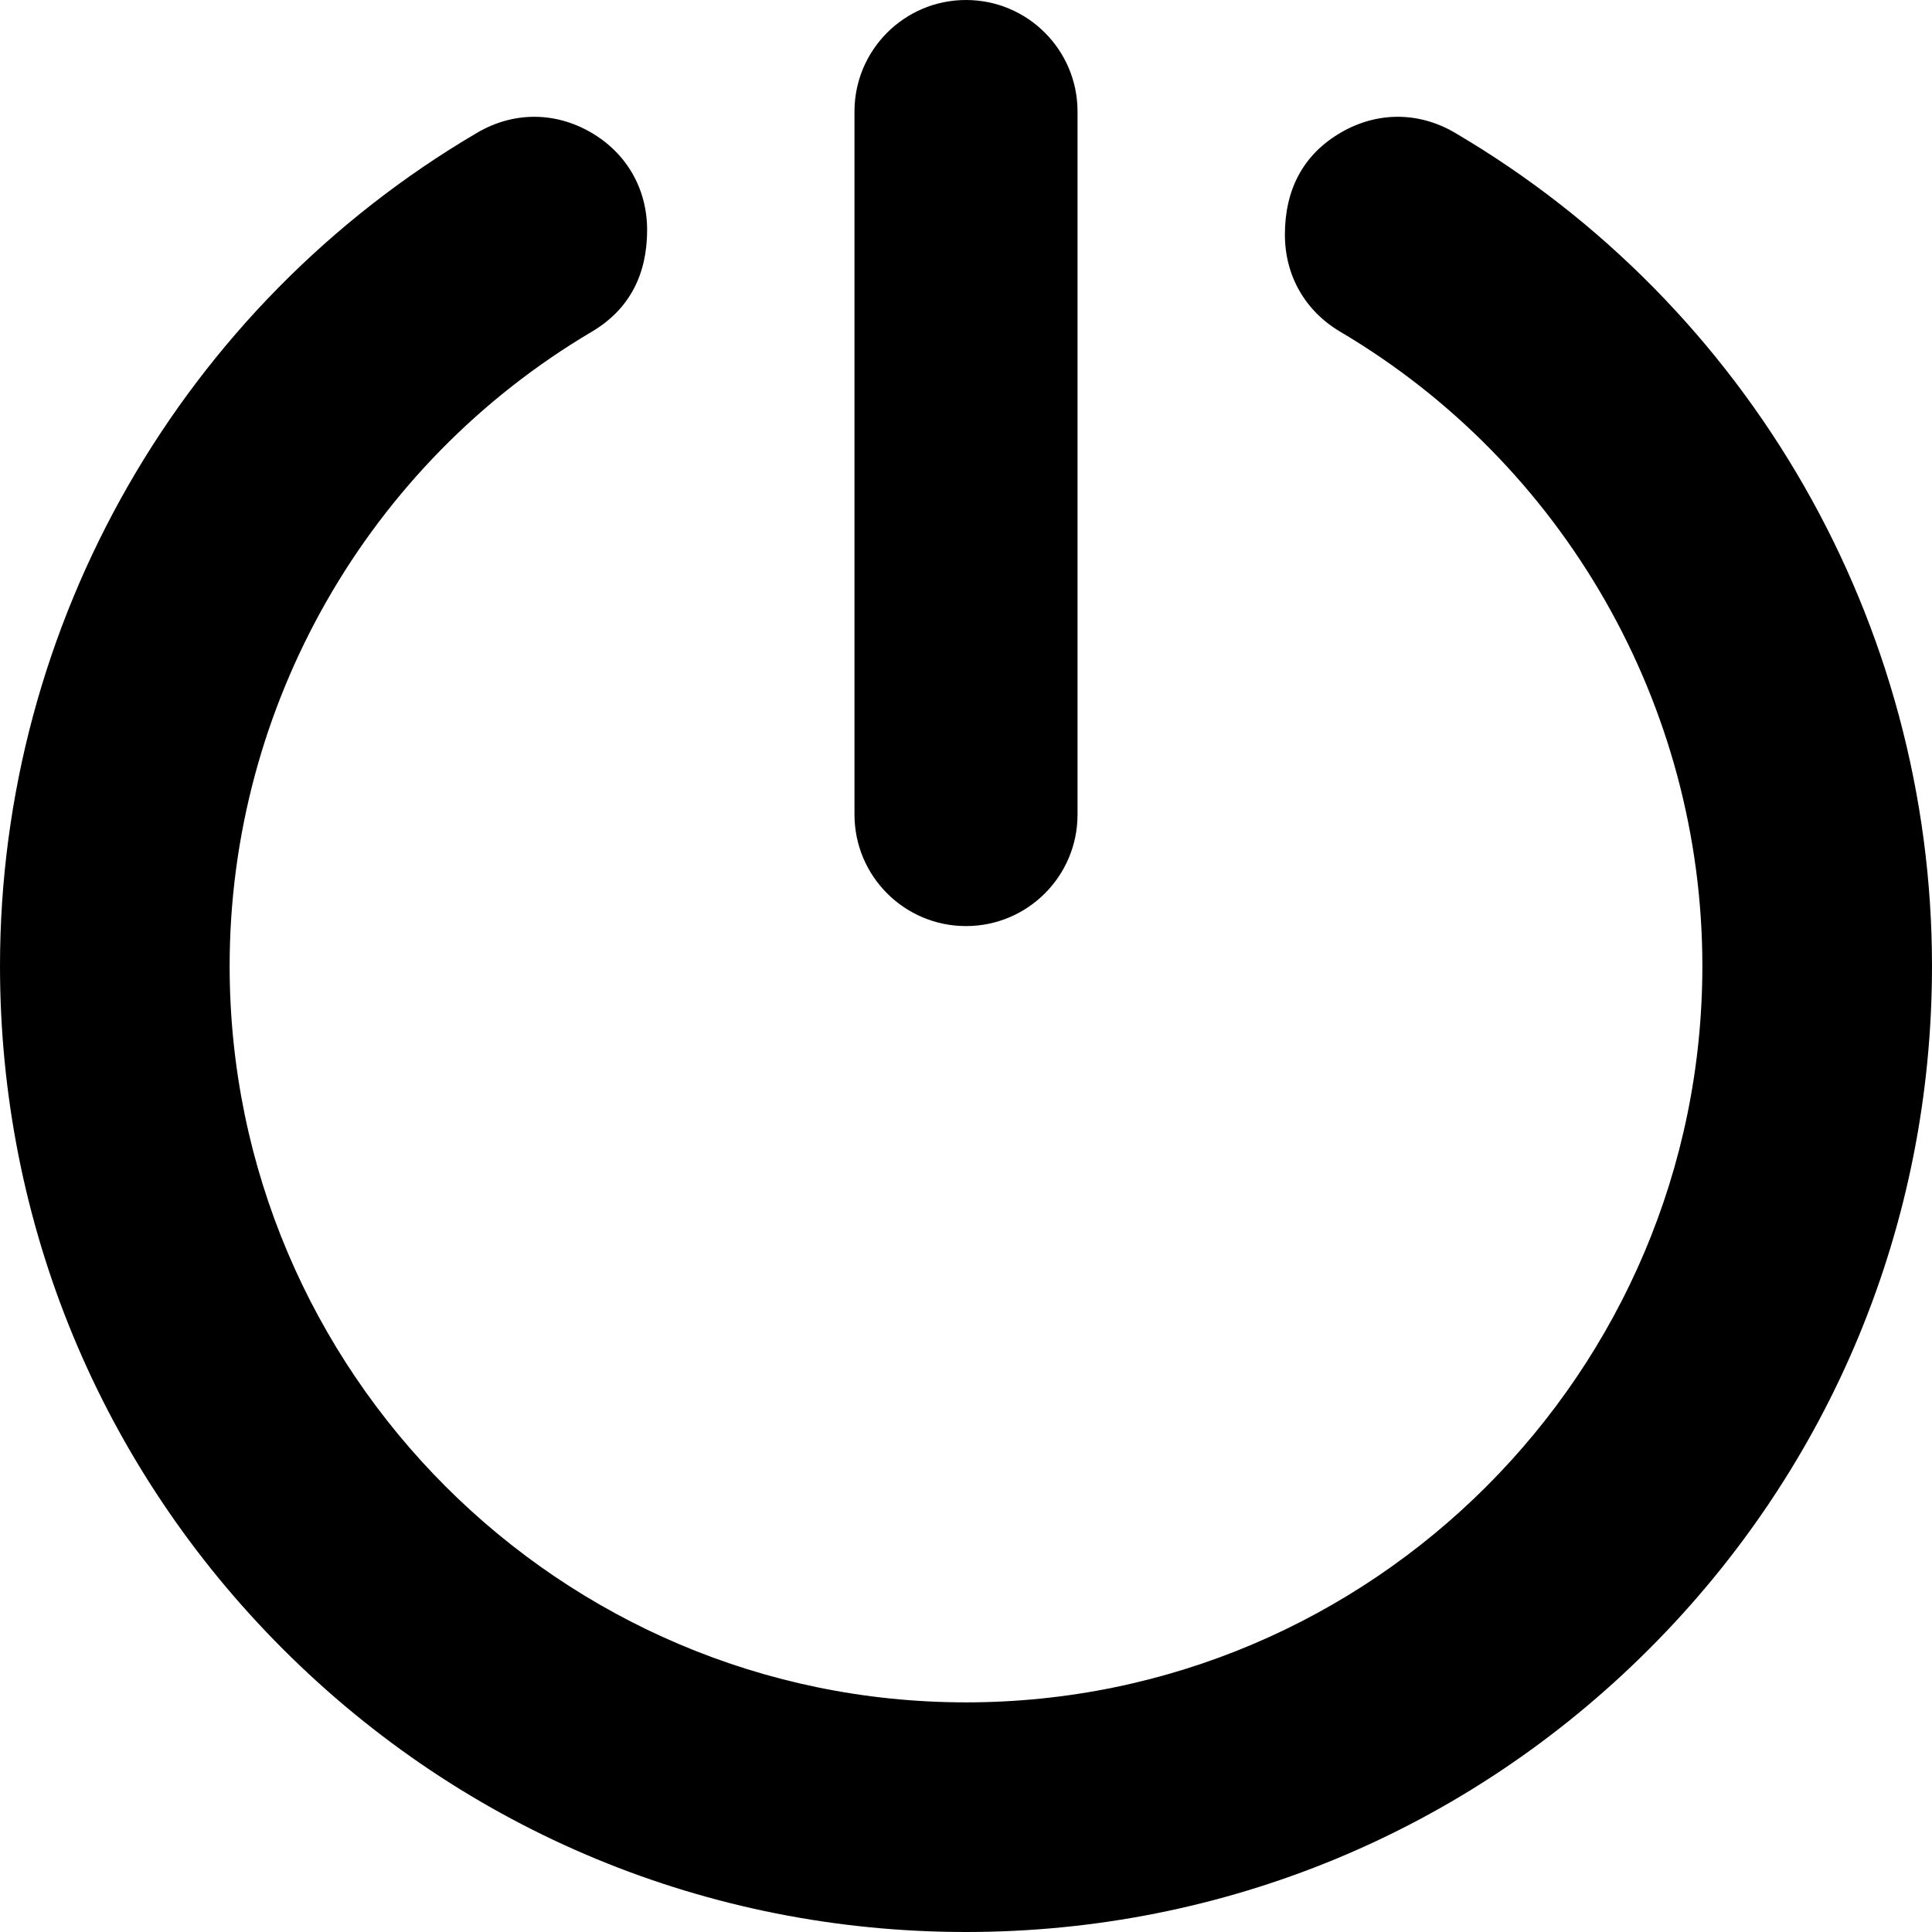 <svg id="Layer_1" enable-background="new 0 0 512 512" height="512" viewBox="0 0 512 512" width="512" xmlns="http://www.w3.org/2000/svg"><path clip-rule="evenodd" d="m511.999 256.001c0 68.326-26.666 132.706-74.979 181.02-48.314 48.314-112.695 74.979-181.02 74.979-68.324 0-132.703-26.666-181.016-74.978-48.314-48.316-74.983-112.693-74.983-181.021 0-90.737 48.286-174.912 126.455-220.827 9.48-5.568 20.451-5.63 29.992-.169 9.542 5.461 15.046 14.953 15.046 25.947 0 11.608-4.538 20.972-14.684 26.969-59.324 35.067-95.954 99.102-95.954 168.079 0 107.596 87.548 195.144 195.144 195.144 107.595 0 195.144-87.548 195.144-195.144 0-68.975-36.623-133.013-95.948-168.077-9.337-5.519-14.685-14.889-14.685-25.736 0-11.755 4.685-21.253 15.046-27.183 9.541-5.461 20.513-5.4 29.992.167 78.17 45.912 126.45 130.097 126.45 220.83zm-226.441-40.133v-186.315c0-16.319-13.24-29.553-29.558-29.553s-29.553 13.235-29.553 29.553v186.314c0 16.323 13.229 29.554 29.553 29.554 16.323.001 29.558-13.229 29.558-29.553z" fill-rule="evenodd"/></svg>